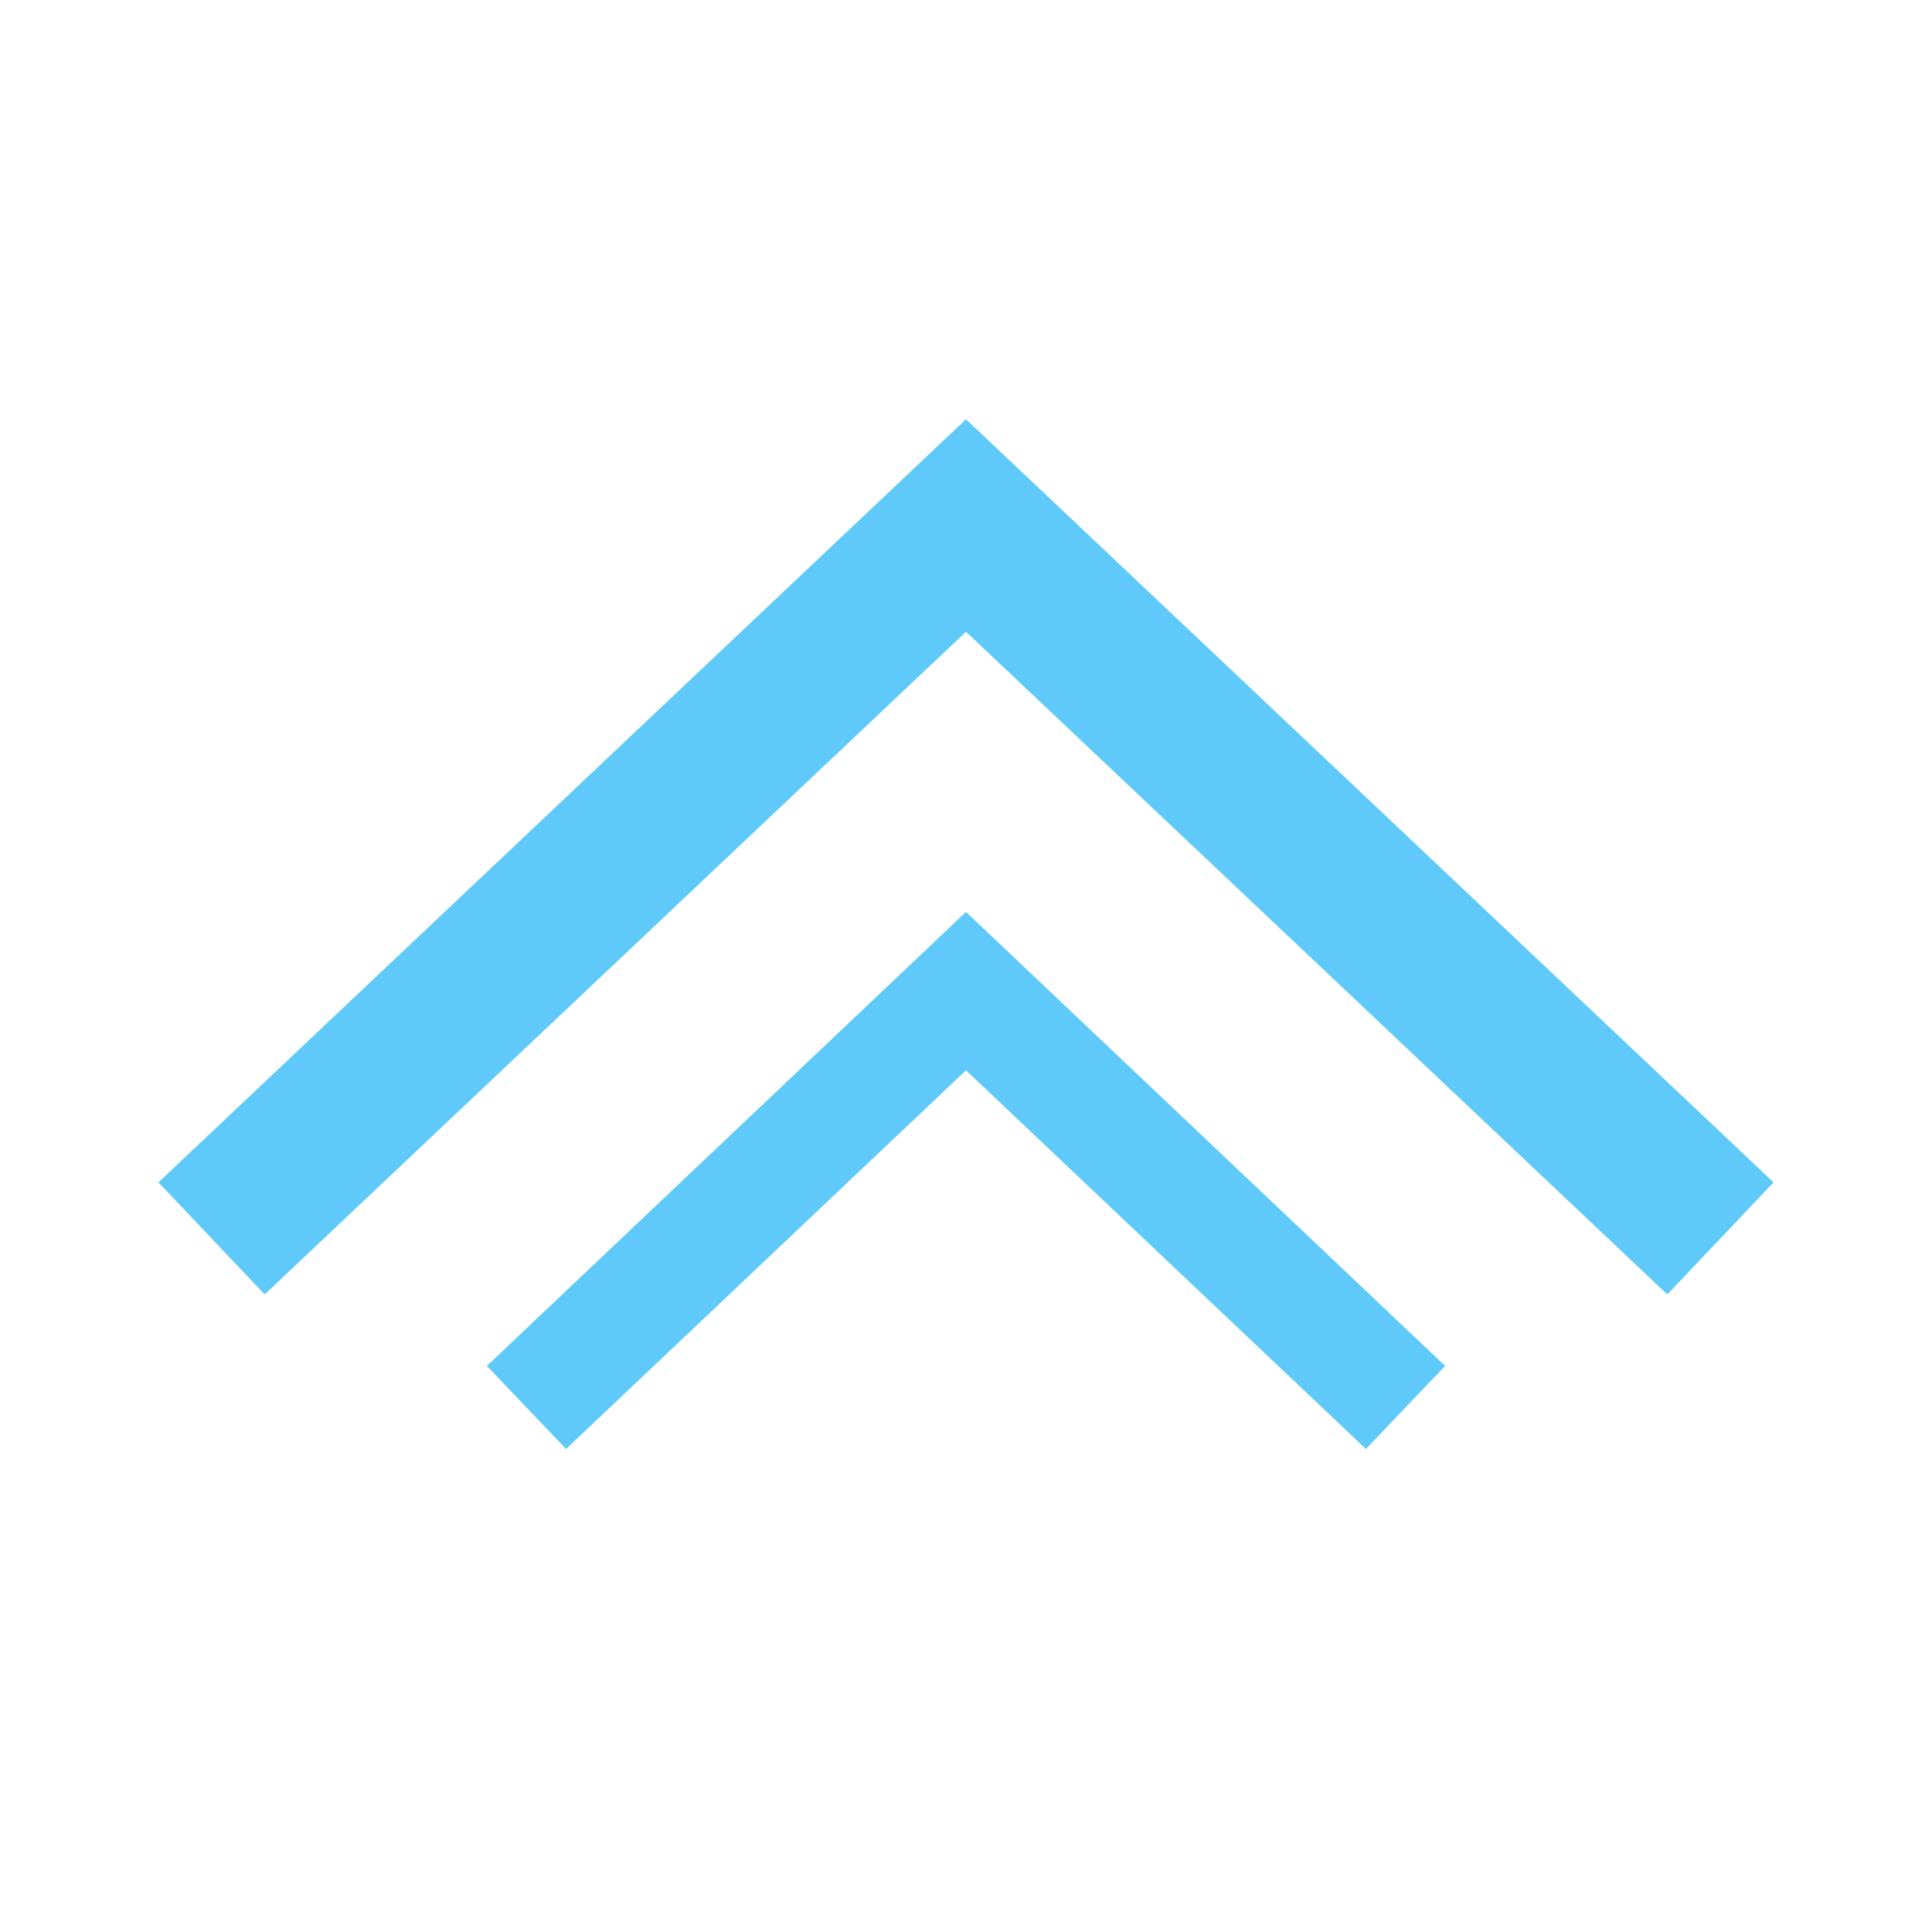 <svg width="100" height="100" viewBox="0 0 100 100" fill="none" xmlns="http://www.w3.org/2000/svg">
    <path d="M86.3 67 50 32.7 13.7 67l-5.5-5.8L50 21.7l41.8 39.5-5.5 5.8z" fill="#5fcafa"/>
    <path d="m29.3 75-4.1-4.3L50 47.2l24.8 23.5-4.1 4.3L50 55.4 29.3 75z" fill="#5fcafa"/>
</svg>
